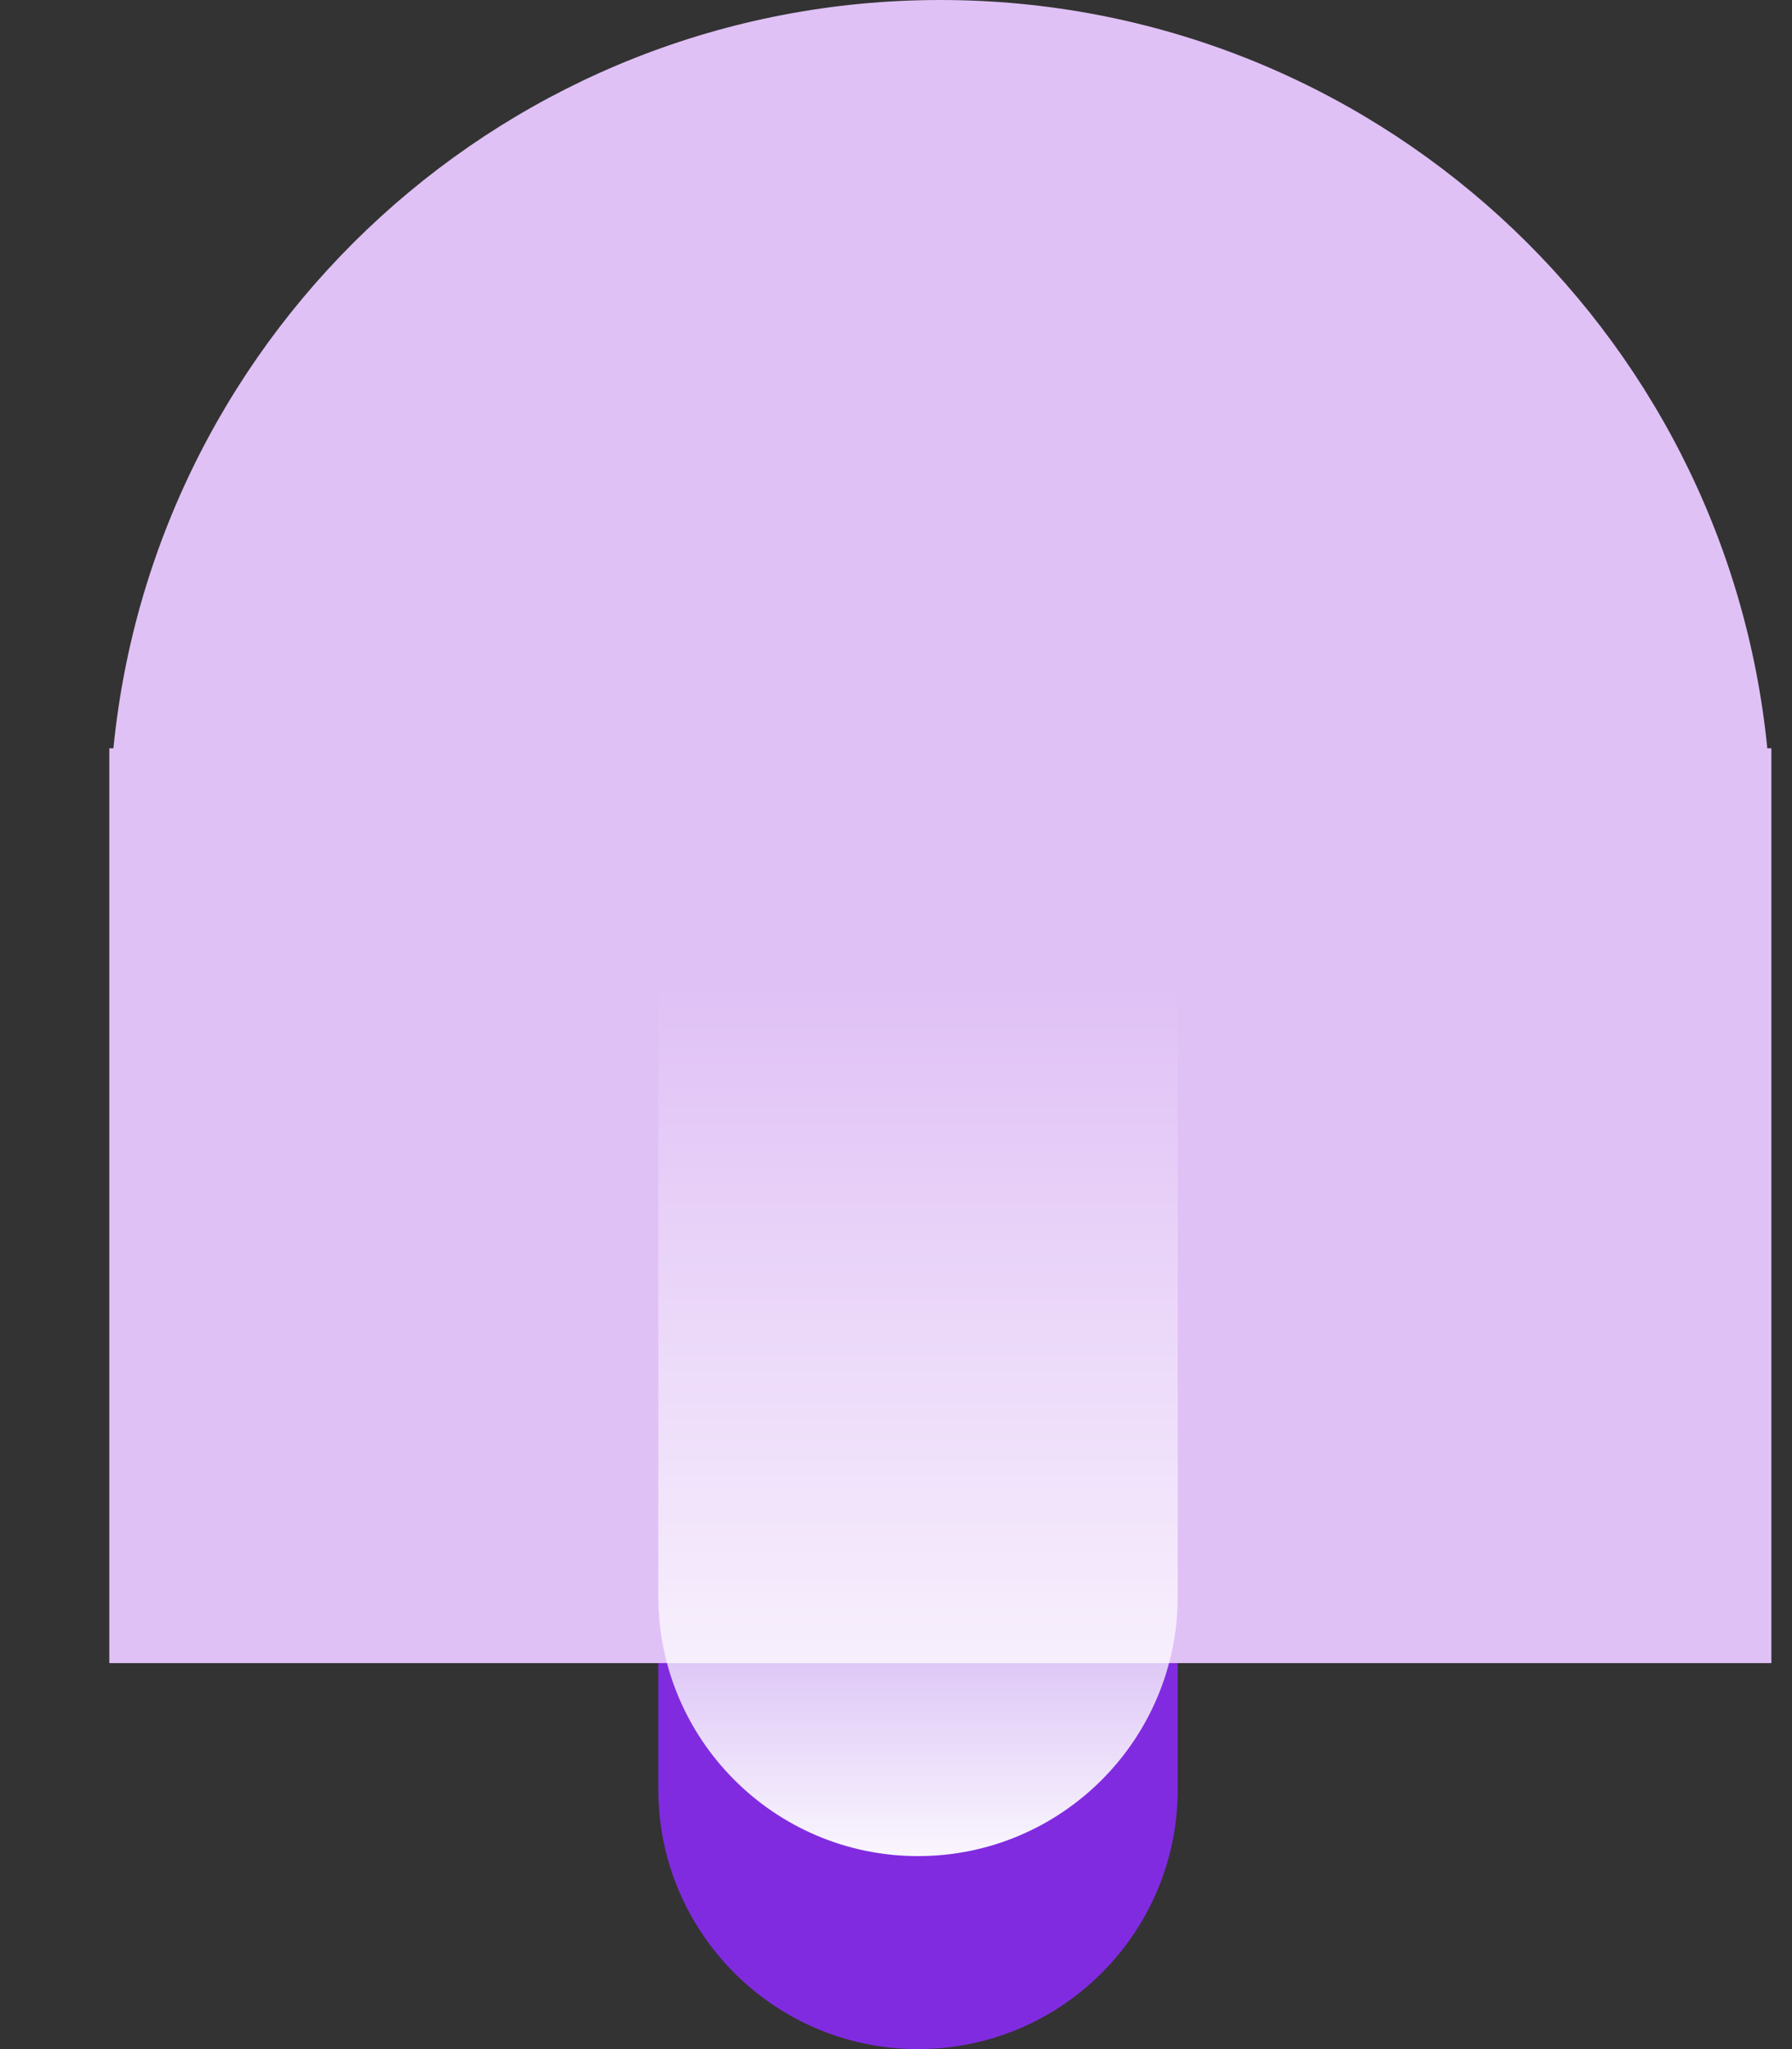 <svg width="14" height="16" viewBox="0 0 14 16" fill="none" xmlns="http://www.w3.org/2000/svg">
<rect x="0" y="0" width="14" height="16" fill="#333333" stroke="none"/>
<path d="M7.172 2.667C8.293 2.667 9.201 3.575 9.201 4.696L9.201 13.971C9.201 15.092 8.293 16 7.172 16C6.052 16 5.143 15.092 5.143 13.971L5.143 4.696C5.143 3.575 6.052 2.667 7.172 2.667Z" fill="#812BE0"/>
<path d="M0.854 12.986H13.839V5.843H13.807C13.481 2.562 10.713 -1.47164e-07 7.346 0C3.98 1.47164e-07 1.211 2.562 0.886 5.843H0.854L0.854 12.986Z" fill="#E0C1F6"/>
<path d="M7.172 5.681C8.293 5.681 9.201 6.59 9.201 7.71V12.464C9.201 13.584 8.293 14.493 7.172 14.493C6.052 14.493 5.143 13.584 5.143 12.464L5.143 7.71C5.143 6.59 6.052 5.681 7.172 5.681Z" fill="url(#paint0_linear_700_37215)"/>
<defs>
<linearGradient id="paint0_linear_700_37215" x1="7.172" y1="14.811" x2="7.172" y2="7.679" gradientUnits="userSpaceOnUse">
<stop stop-color="white"/>
<stop offset="1" stop-color="white" stop-opacity="0"/>
</linearGradient>
</defs>
</svg>
